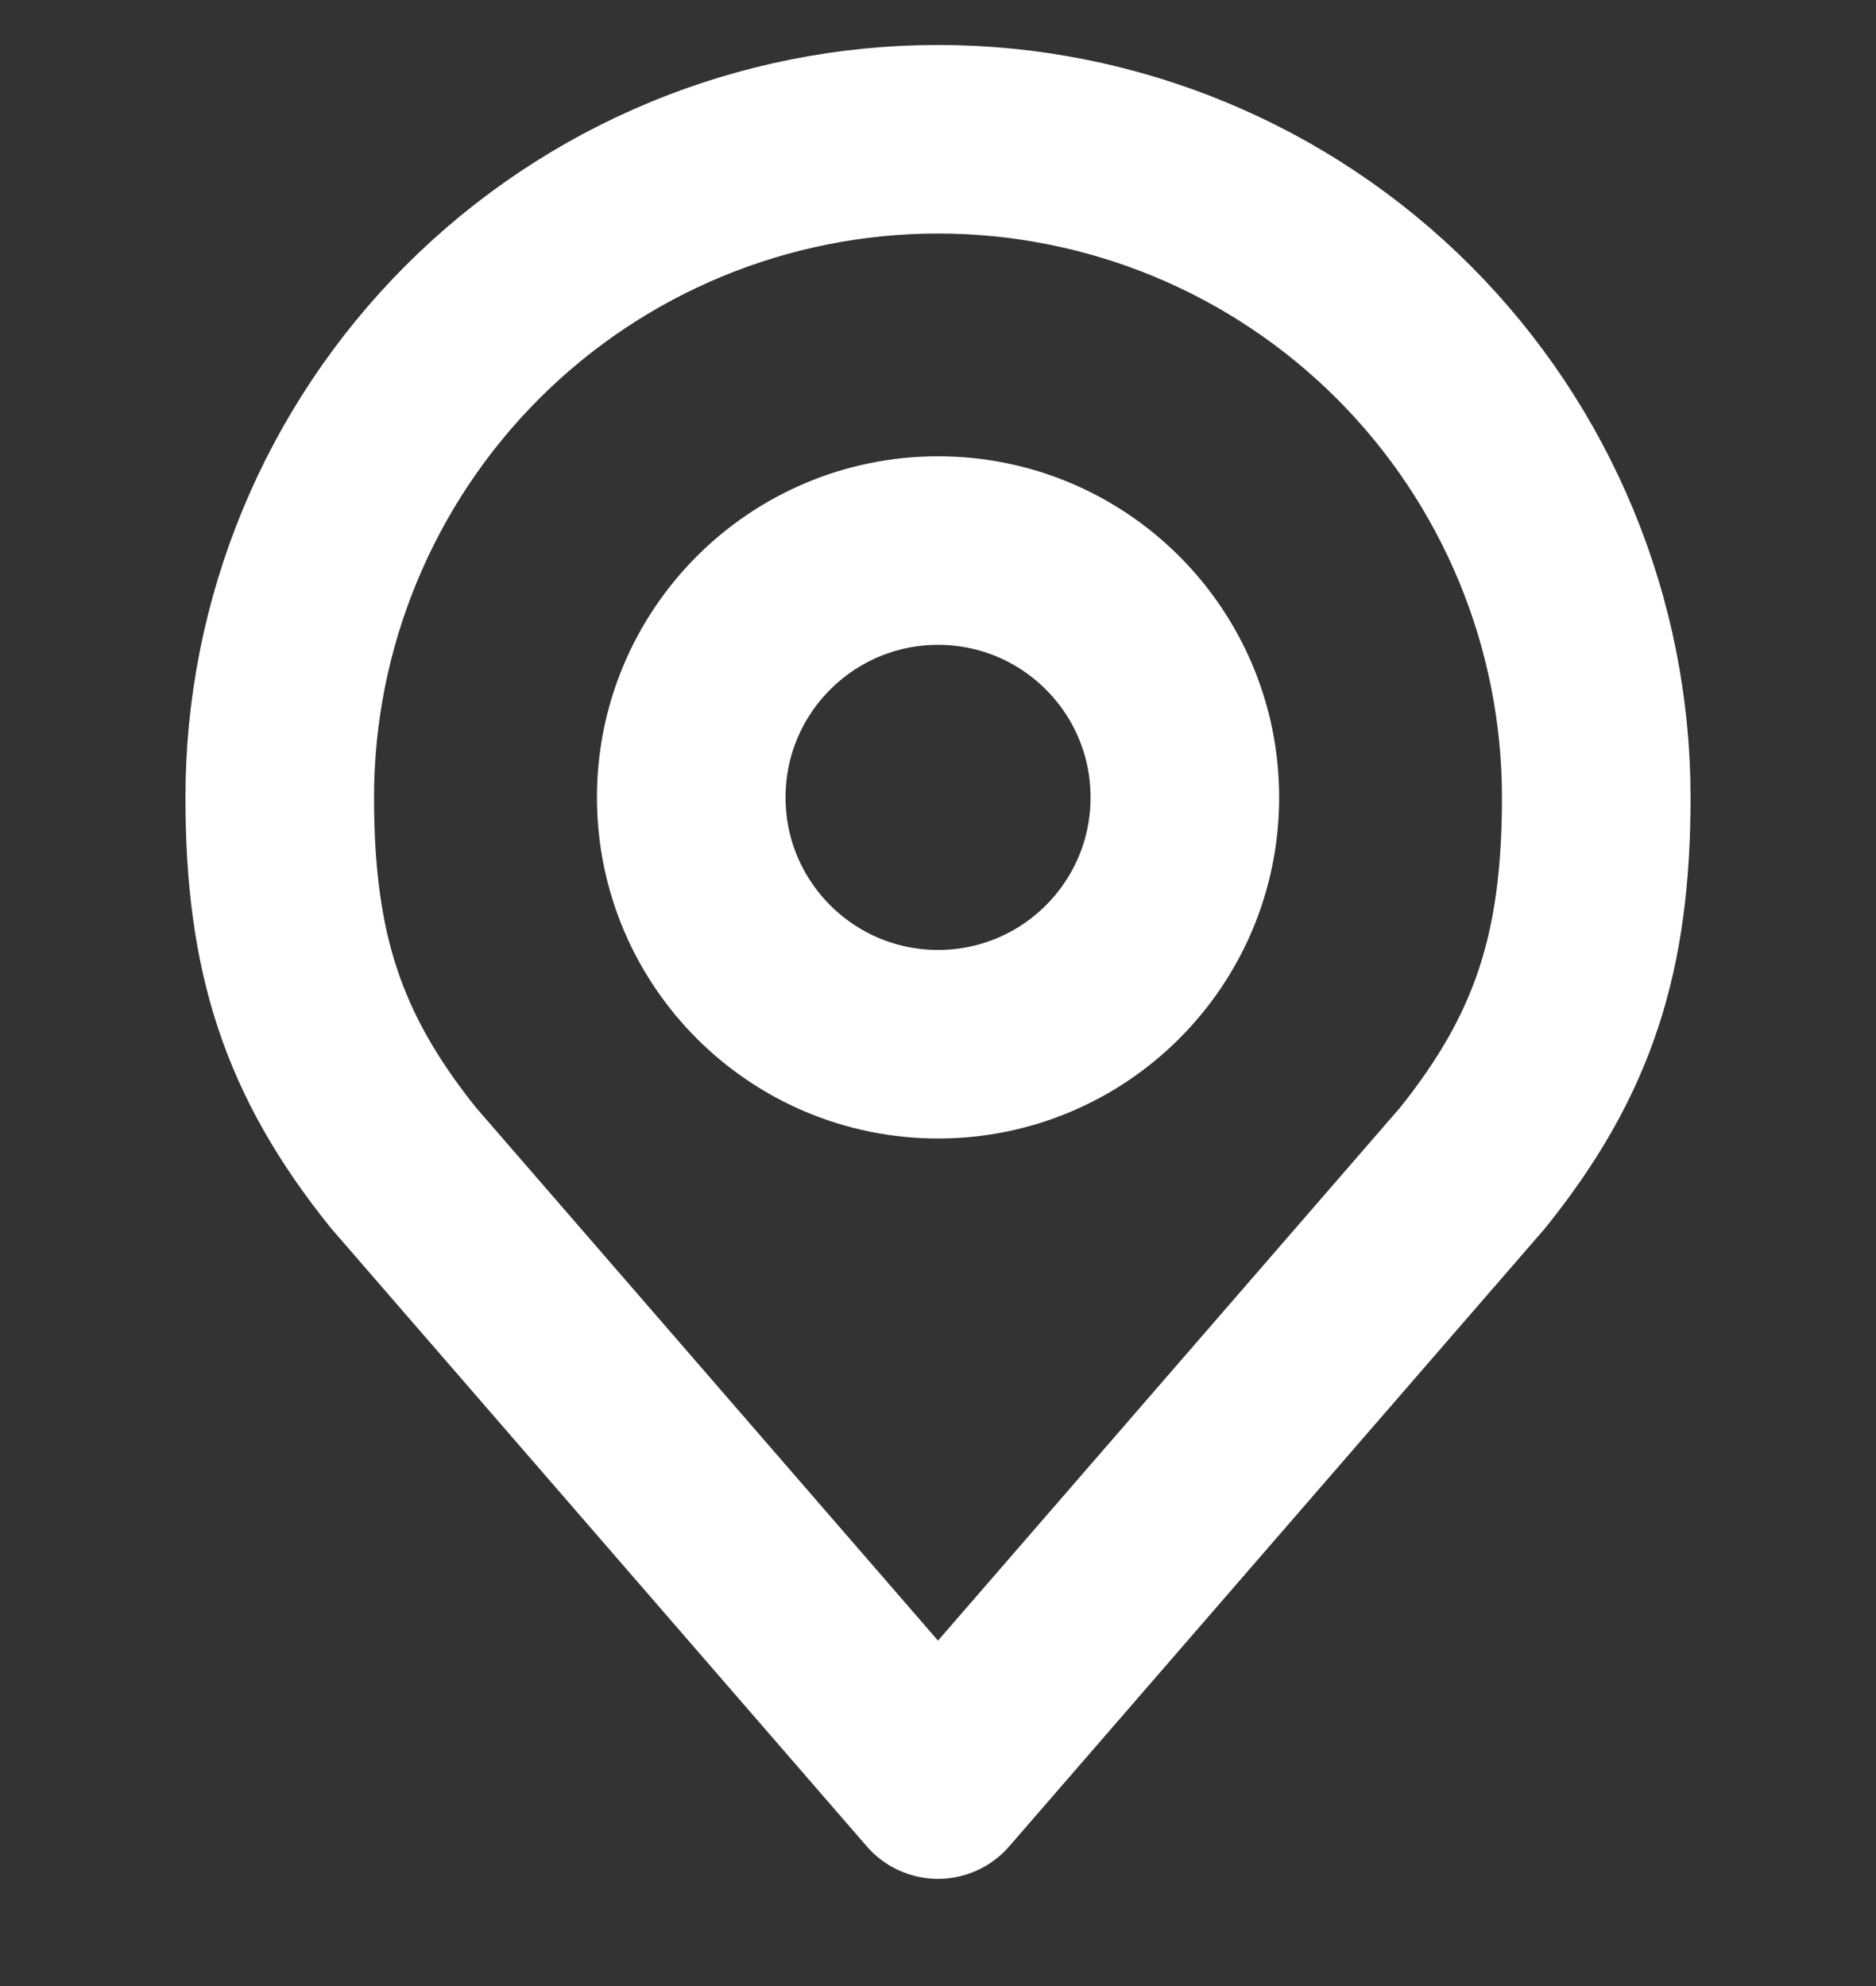 <svg width="17" height="18" viewBox="0 0 17 18" fill="none" xmlns="http://www.w3.org/2000/svg">
<rect x="0" y="0" width="17" height="18" fill="#333333" stroke="none"/>
<path d="M8.501 9.464C9.736 9.464 10.737 8.463 10.737 7.227C10.737 5.992 9.736 4.99 8.501 4.99C7.265 4.99 6.264 5.992 6.264 7.227C6.264 8.463 7.265 9.464 8.501 9.464Z" stroke="white" stroke-width="1.709" stroke-linecap="round" stroke-linejoin="round"/>
<path d="M8.5 1.262C6.918 1.262 5.401 1.89 4.282 3.009C3.164 4.128 2.535 5.645 2.535 7.227C2.535 8.638 2.835 9.561 3.654 10.582L8.5 16.174L13.347 10.582C14.165 9.561 14.465 8.638 14.465 7.227C14.465 5.645 13.837 4.128 12.718 3.009C11.599 1.89 10.082 1.262 8.5 1.262V1.262Z" stroke="white" stroke-width="1.709" stroke-linecap="round" stroke-linejoin="round"/>
</svg>
